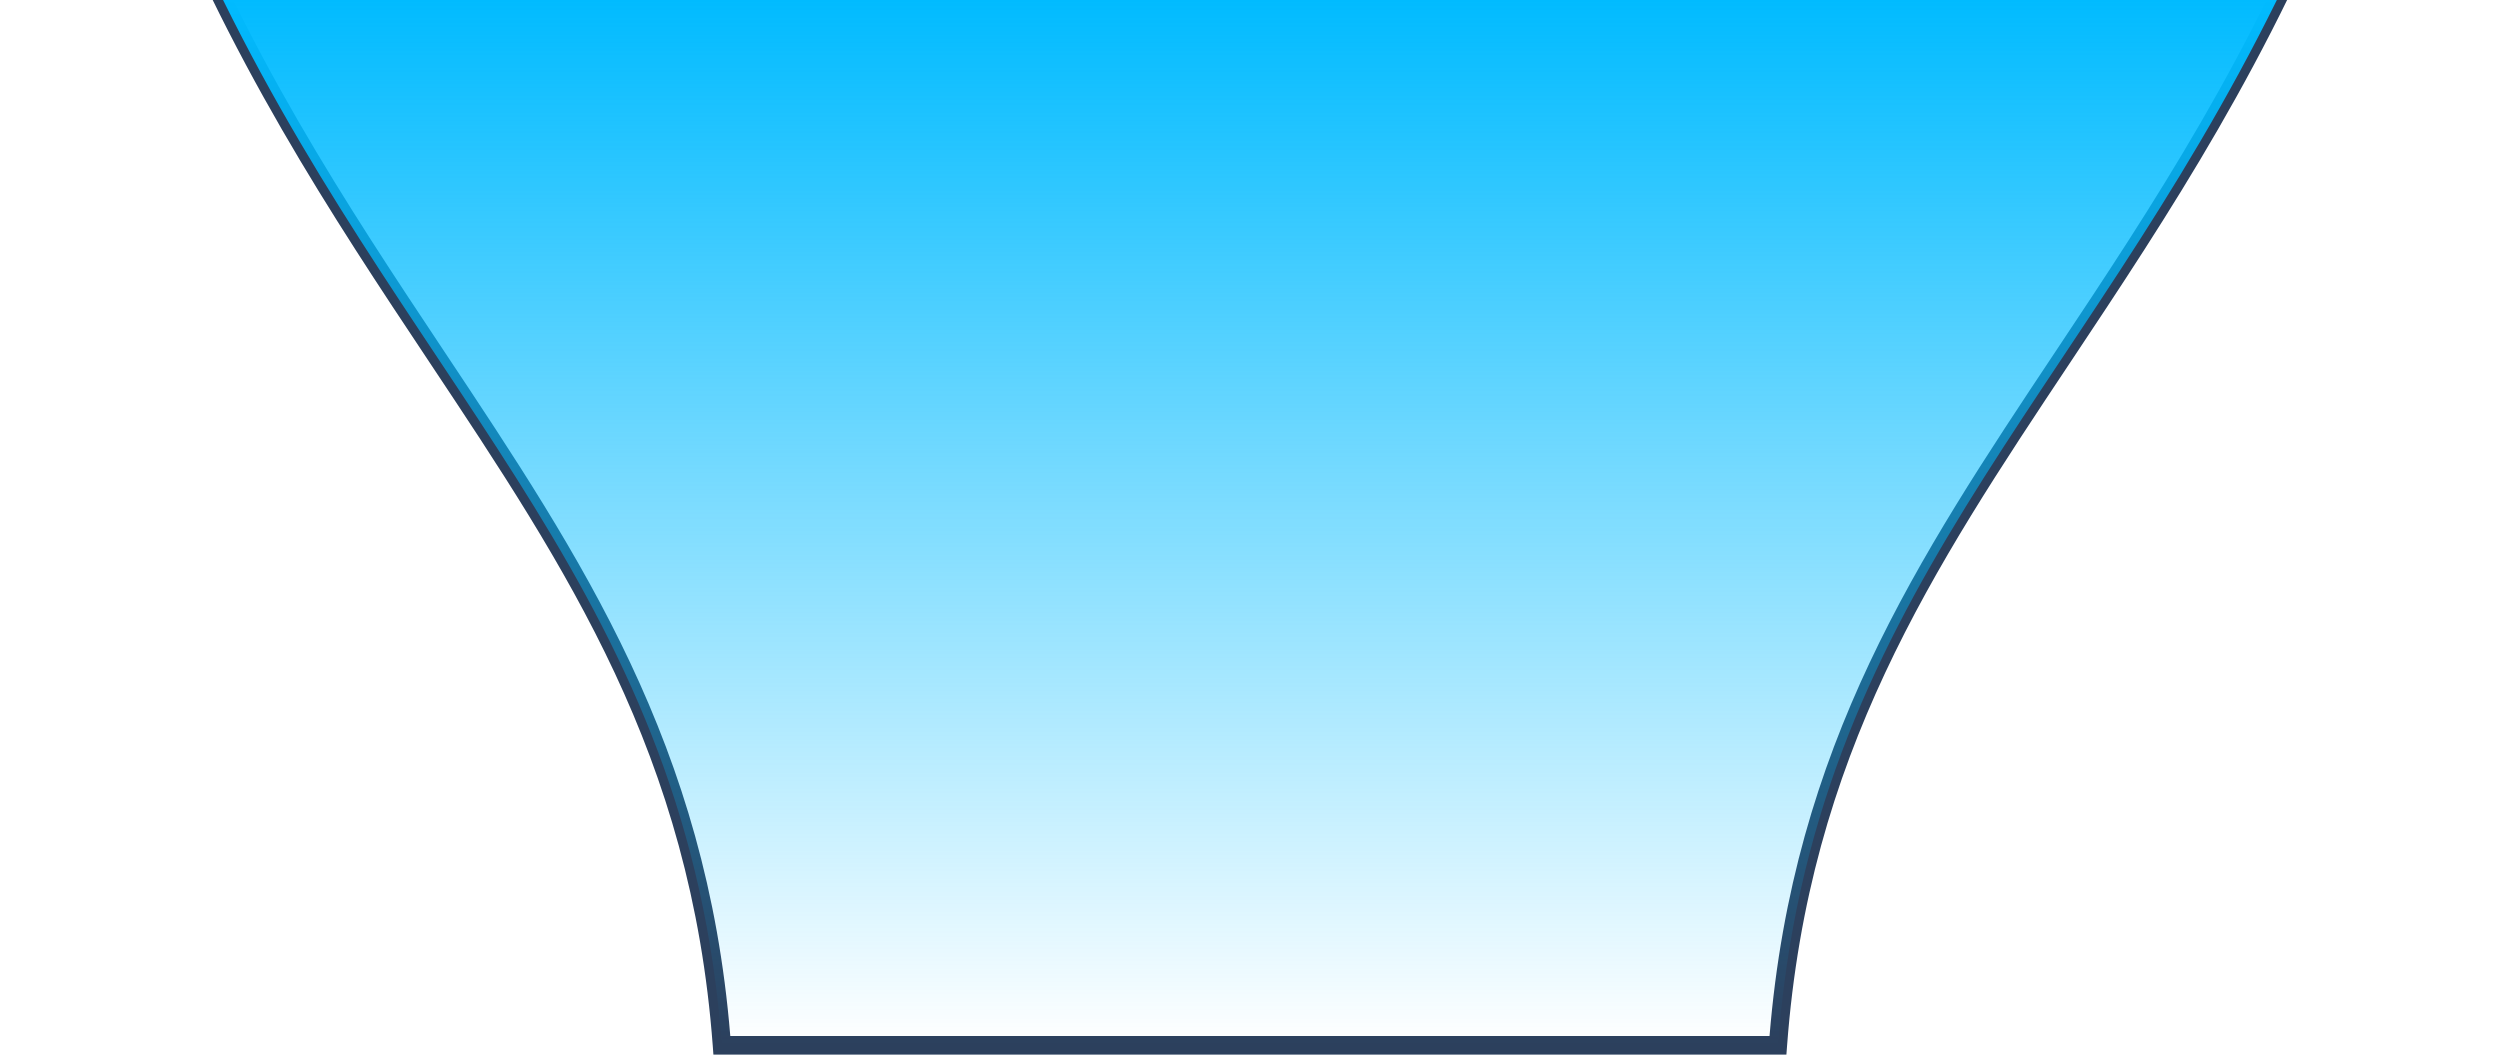 <svg width="467" height="197" viewBox="0 0 467 197" fill="none" xmlns="http://www.w3.org/2000/svg">
<g clip-path="url(#clip0)">
<g clip-path="url(#clip1)">
<path d="M466.836 -187.228H466.996L466.966 -185.461C464.801 -49.636 423.131 12.991 386.782 67.614C360.97 106.405 337.867 141.129 333.822 195.387L333.7 196.996H133.263L133.145 195.387C129.105 141.129 105.998 106.405 80.185 67.614C43.836 12.987 2.167 -49.636 0.001 -185.461L-0.007 -185.487V-215.664C-0.007 -221.532 2.352 -226.868 6.148 -230.733C9.944 -234.598 15.184 -237 20.948 -237H445.877C451.64 -237 456.881 -234.598 460.676 -230.733C464.472 -226.868 466.831 -221.532 466.831 -215.664V-187.228H466.836ZM383.968 65.671C419.891 11.683 461.047 -50.186 463.529 -183.749H463.419V-215.664C463.419 -220.571 461.443 -225.036 458.267 -228.275C455.086 -231.514 450.705 -233.521 445.881 -233.521H20.952C16.132 -233.521 11.747 -231.509 8.566 -228.275C5.385 -225.036 3.414 -220.575 3.414 -215.664V-185.487H3.41C5.562 -50.709 46.924 11.451 83.004 65.675C108.833 104.496 131.978 139.288 136.419 193.525H330.549C334.989 139.288 358.135 104.496 383.964 65.675L383.968 65.671Z" fill="#2C405D"/>
<path fill-rule="evenodd" clip-rule="evenodd" d="M6.986 -115.235H459.99C452.942 -65.7 439.625 -28.471 424.138 2.397H42.842C27.351 -28.475 14.039 -65.7 6.99 -115.235H6.986Z" fill="url(#paint0_linear)"/>
<path fill-rule="evenodd" clip-rule="evenodd" d="M41.666 0.006H425.313C388.362 74.974 338.296 112.431 332.128 195.262H233.492H134.856C128.688 112.431 78.622 74.974 41.671 0.006H41.666Z" fill="url(#paint1_linear)"/>
</g>
</g>
<defs>
<linearGradient id="paint0_linear" x1="233.488" y1="-115.235" x2="233.488" y2="2.397" gradientUnits="userSpaceOnUse">
<stop stop-color="#01BBFF"/>
<stop offset="1" stop-color="#01BBFF" stop-opacity="0"/>
</linearGradient>
<linearGradient id="paint1_linear" x1="233.49" y1="0.006" x2="233.49" y2="195.262" gradientUnits="userSpaceOnUse">
<stop stop-color="#01BBFF"/>
<stop offset="1" stop-color="#01BBFF" stop-opacity="0"/>
</linearGradient>
<clipPath id="clip0">
<rect width="467" height="197" fill="white"/>
</clipPath>
<clipPath id="clip1">
<rect width="467" height="434" fill="white" transform="translate(0 -237)"/>
</clipPath>
</defs>
</svg>

